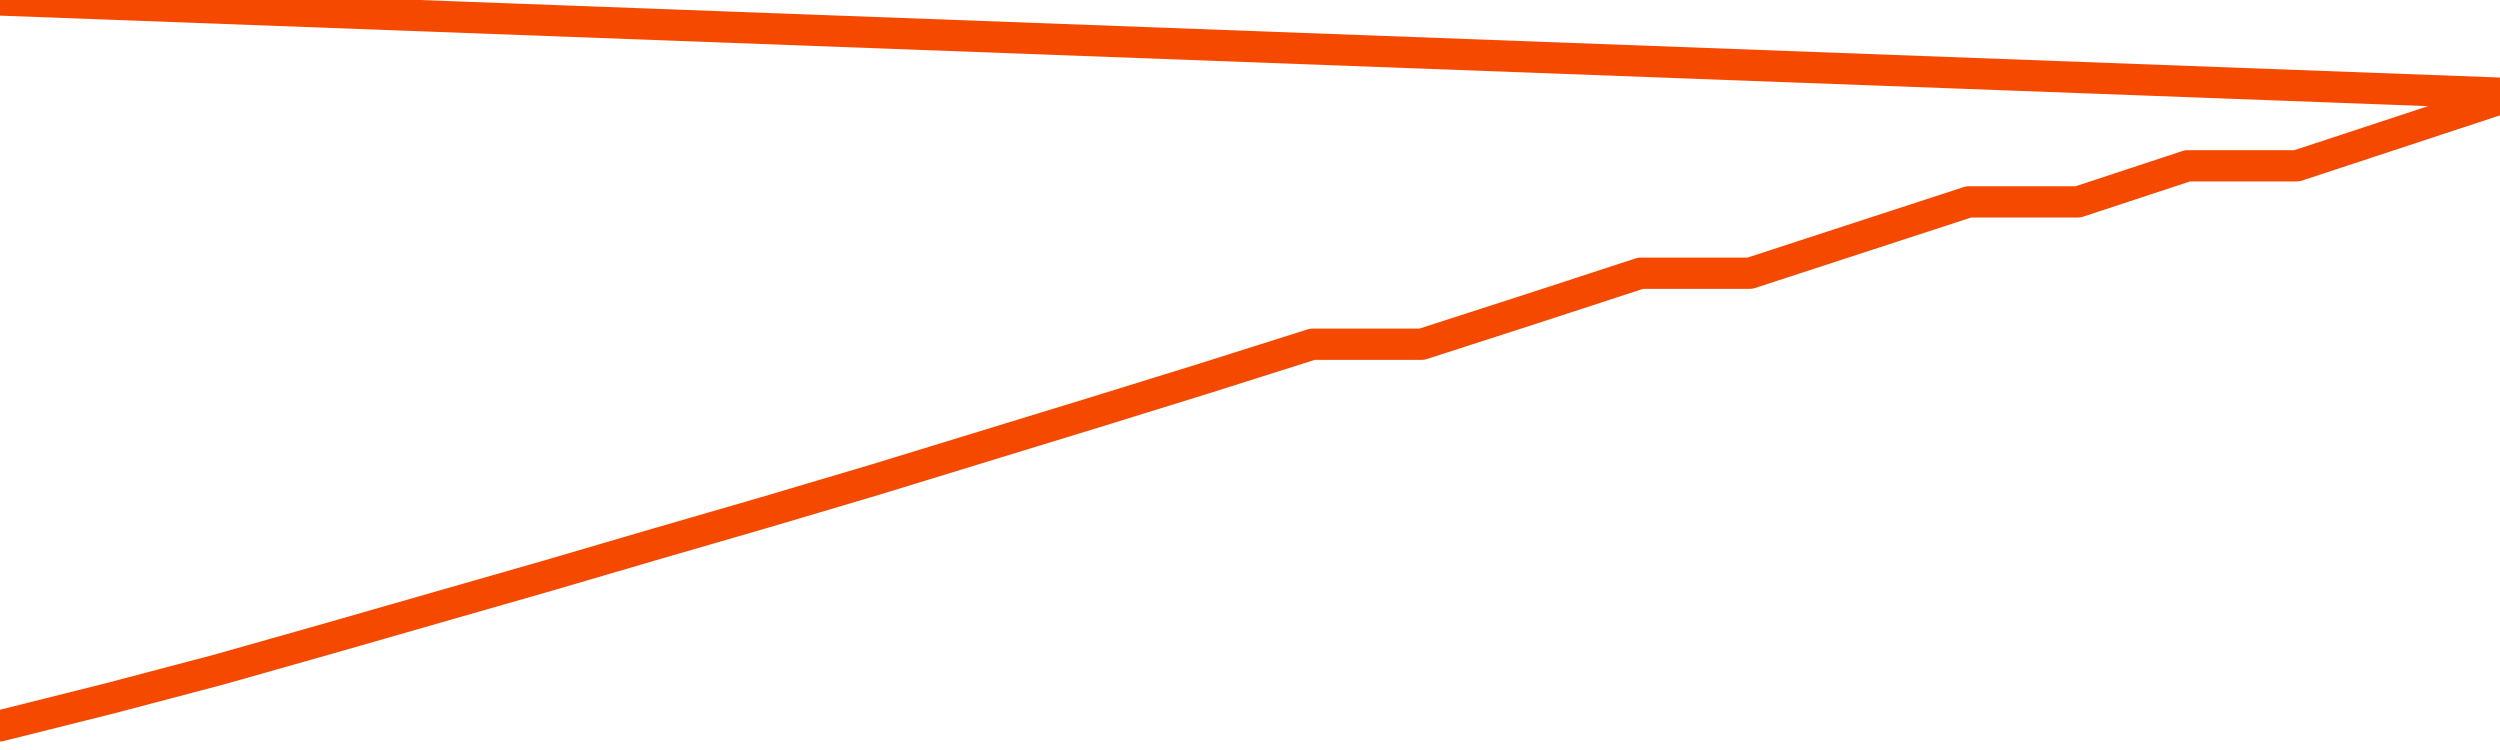       <svg
        version="1.1"
        xmlns="http://www.w3.org/2000/svg"
        width="80"
        height="24"
        viewBox="0 0 80 24">
        <path
          fill="url(#gradient)"
          fill-opacity="0.56"
          stroke="none"
          d="M 0,26 0.0,23.227 3.5,22.351 7.0,21.428 10.5,20.437 14.0,19.433 17.5,18.43 21.0,17.404 24.5,16.389 28.0,15.351 31.5,14.278 35.0,13.206 38.5,12.122 42.0,11.015 45.5,11.015 49.0,9.885 52.5,8.743 56.0,8.743 59.5,7.601 63.0,6.46 66.5,6.46 70.0,5.306 73.5,5.306 77.0,4.153 80.5,3.0 82,26 Z"
        />
        <path
          fill="none"
          stroke="#F64900"
          stroke-width="1"
          stroke-linejoin="round"
          stroke-linecap="round"
          d="M 0.0,23.227 3.5,22.351 7.0,21.428 10.5,20.437 14.0,19.433 17.5,18.43 21.0,17.404 24.5,16.389 28.0,15.351 31.5,14.278 35.0,13.206 38.5,12.122 42.0,11.015 45.5,11.015 49.0,9.885 52.5,8.743 56.0,8.743 59.5,7.601 63.0,6.46 66.5,6.46 70.0,5.306 73.5,5.306 77.0,4.153 80.5,3.0.join(' ') }"
        />
      </svg>
